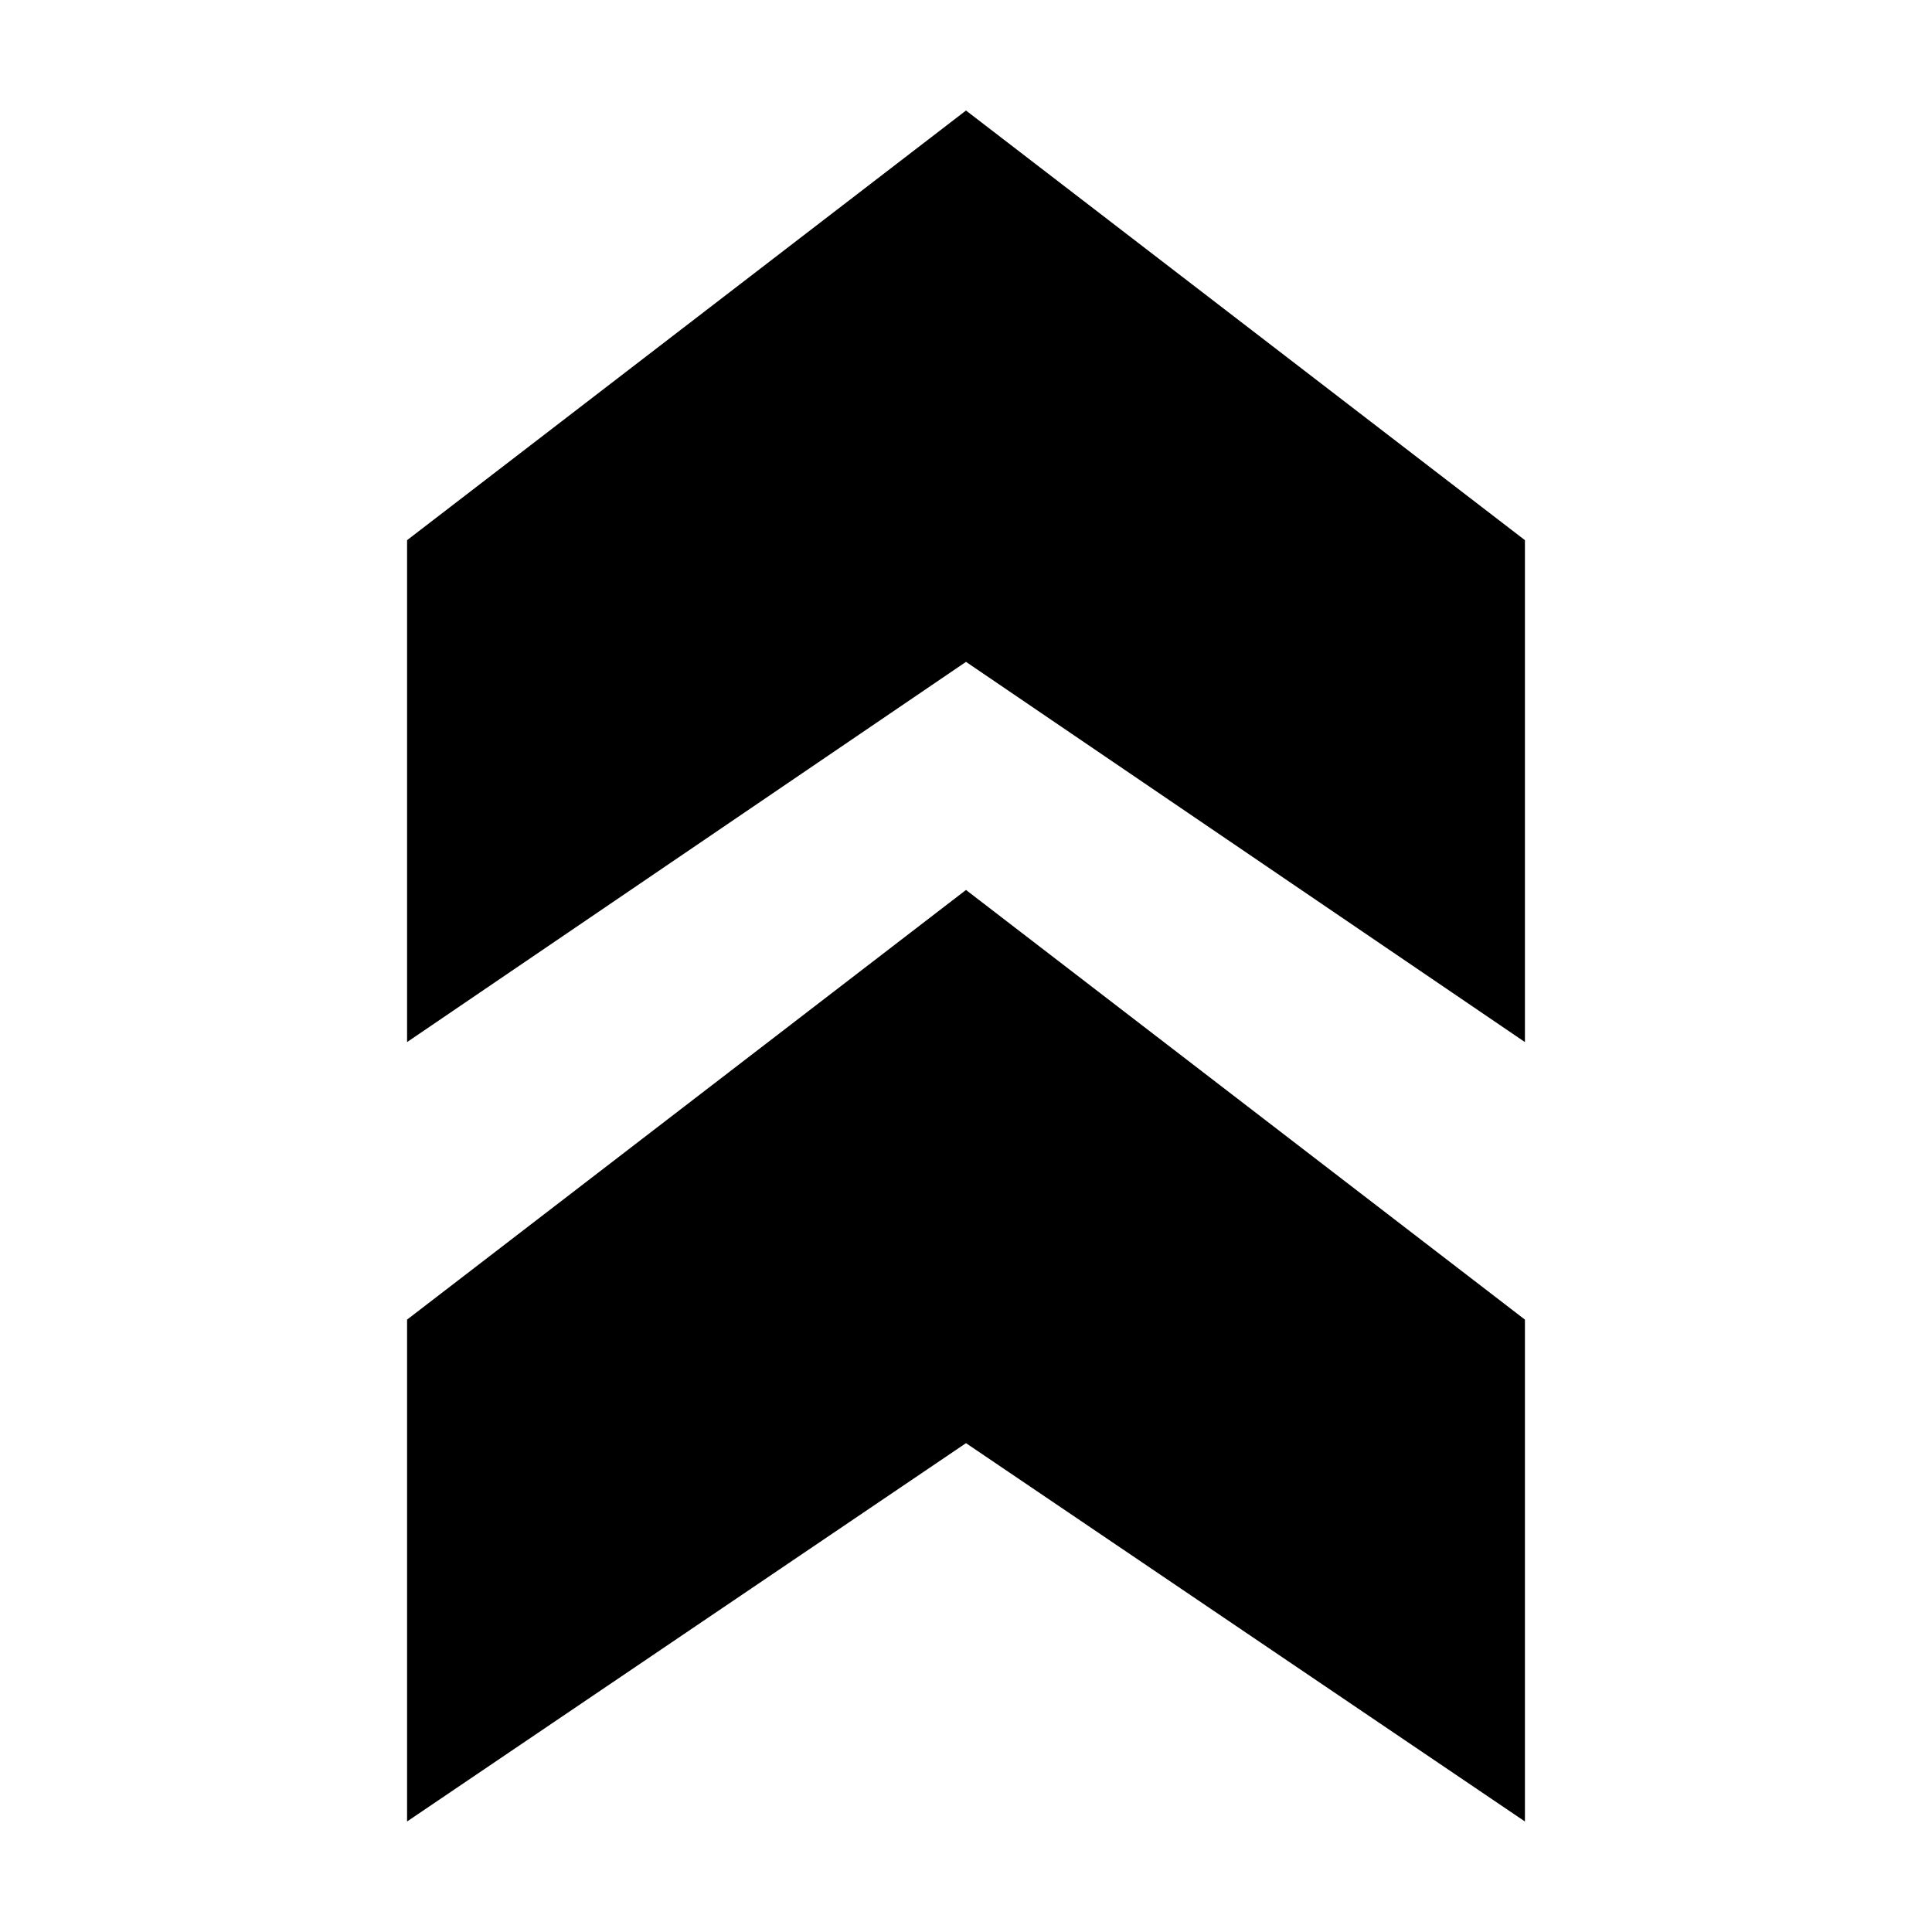 <?xml version="1.0" encoding="UTF-8"?>
<!-- Uploaded to: ICON Repo, www.iconrepo.com, Generator: ICON Repo Mixer Tools -->
<svg fill="#000000" width="800px" height="800px" version="1.1" viewBox="144 144 512 512" xmlns="http://www.w3.org/2000/svg">
 <g>
  <path d="m400 379.85-148.12 113.86v133l148.12-100.26 148.12 100.26v-133z"/>
  <path d="m400 173.29-148.12 113.86v133.01l148.12-100.76 148.12 100.76v-133.01z"/>
 </g>
</svg>